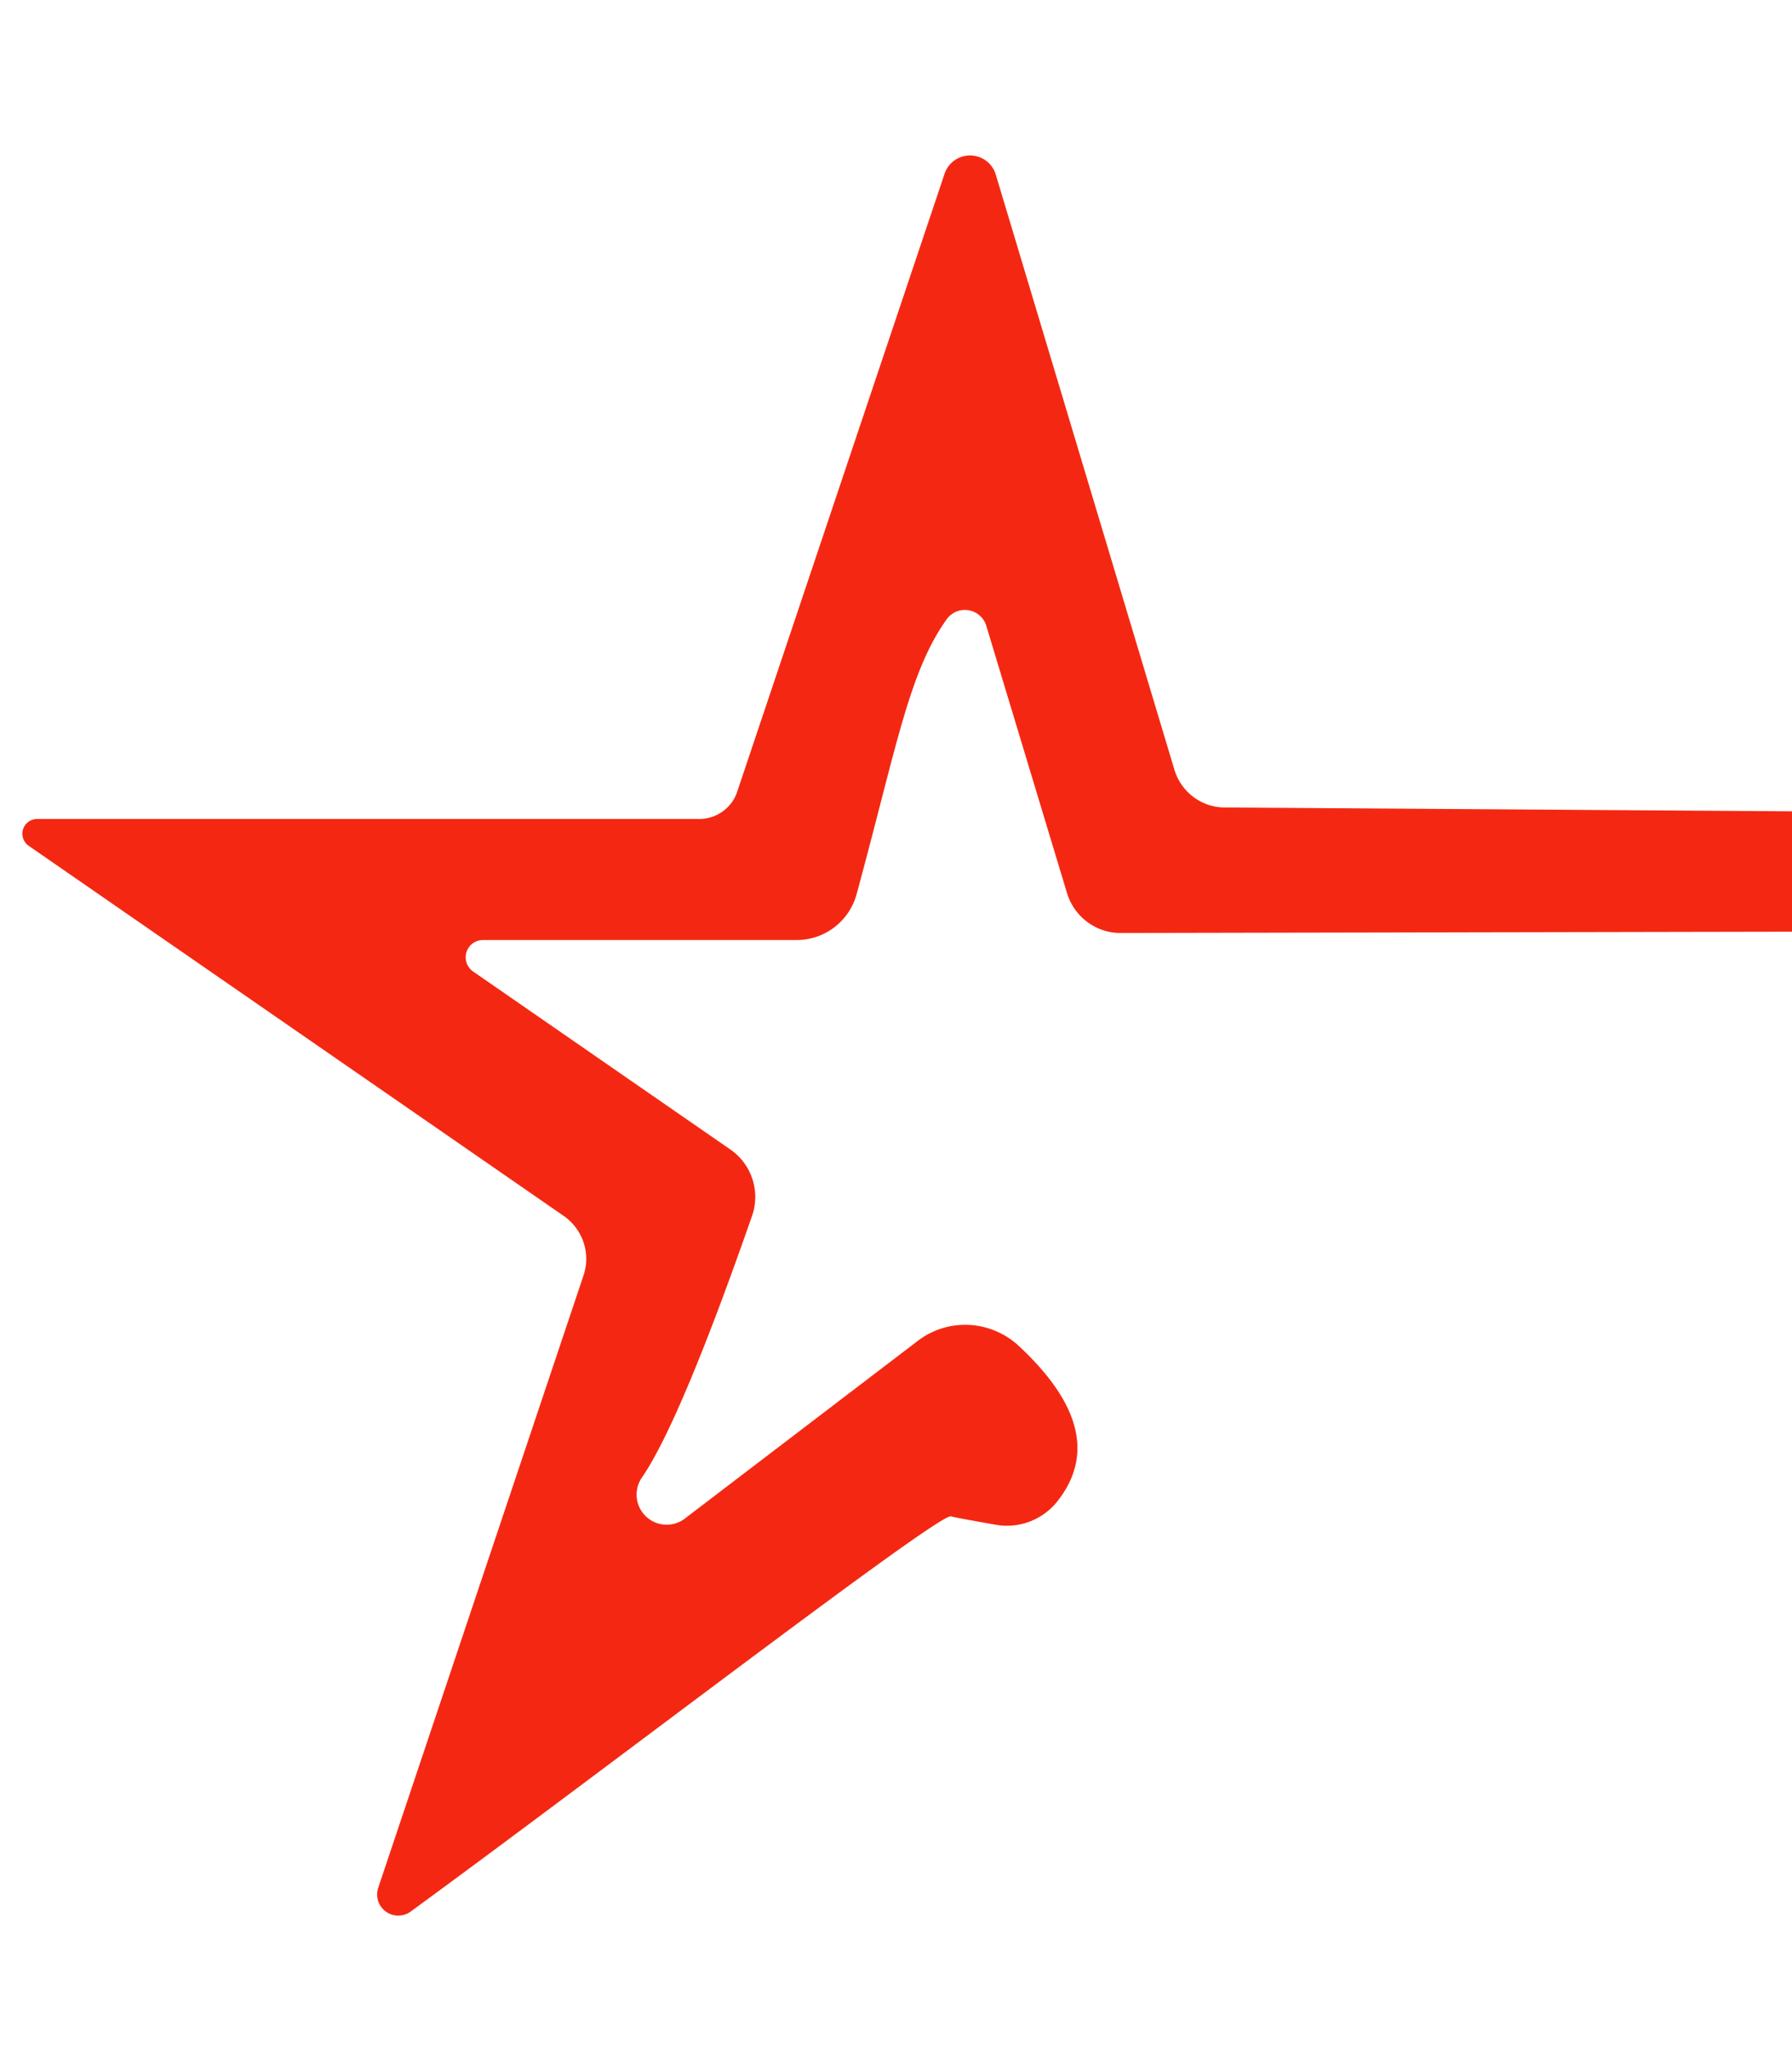 <?xml version="1.0" encoding="UTF-8" standalone="no"?>
<!DOCTYPE svg PUBLIC "-//W3C//DTD SVG 1.1//EN" "http://www.w3.org/Graphics/SVG/1.1/DTD/svg11.dtd">
<svg xmlns="http://www.w3.org/2000/svg" version="1.1" viewBox="0.00 0.00 28.00 32.00">
<path fill="#f42812" d="
  M 28.00 12.67
  L 28.00 14.55
  L 17.52 14.57
  A 0.88 0.87 81.2 0 1 16.67 13.94
  L 15.41 9.77
  A 0.35 0.35 0.0 0 0 14.80 9.66
  C 14.20 10.49 14.01 11.67 13.38 13.98
  A 0.97 0.97 0.0 0 1 12.45 14.68
  L 7.54 14.68
  A 0.27 0.27 0.0 0 0 7.39 15.17
  L 11.41 17.95
  A 0.90 0.90 0.0 0 1 11.75 18.99
  Q 10.64 22.17 10.04 23.06
  A 0.47 0.47 0.0 0 0 10.72 23.70
  L 14.34 20.94
  A 1.23 1.22 47.7 0 1 15.92 21.02
  Q 17.38 22.38 16.51 23.46
  A 1.01 1.00 -64.7 0 1 15.55 23.81
  Q 14.87 23.69 14.86 23.68
  C 14.68 23.62 9.58 27.54 6.42 29.85
  A 0.33 0.33 0.0 0 1 5.91 29.48
  L 9.12 19.91
  A 0.82 0.81 26.8 0 0 8.81 18.99
  L 0.45 13.21
  A 0.23 0.23 0.0 0 1 0.58 12.79
  L 10.92 12.79
  A 0.63 0.62 8.9 0 0 11.52 12.36
  L 14.76 2.71
  A 0.42 0.42 0.0 0 1 15.56 2.73
  L 18.35 12.02
  A 0.83 0.82 81.4 0 0 19.14 12.61
  L 28.00 12.67
  Z"
/>
</svg>

